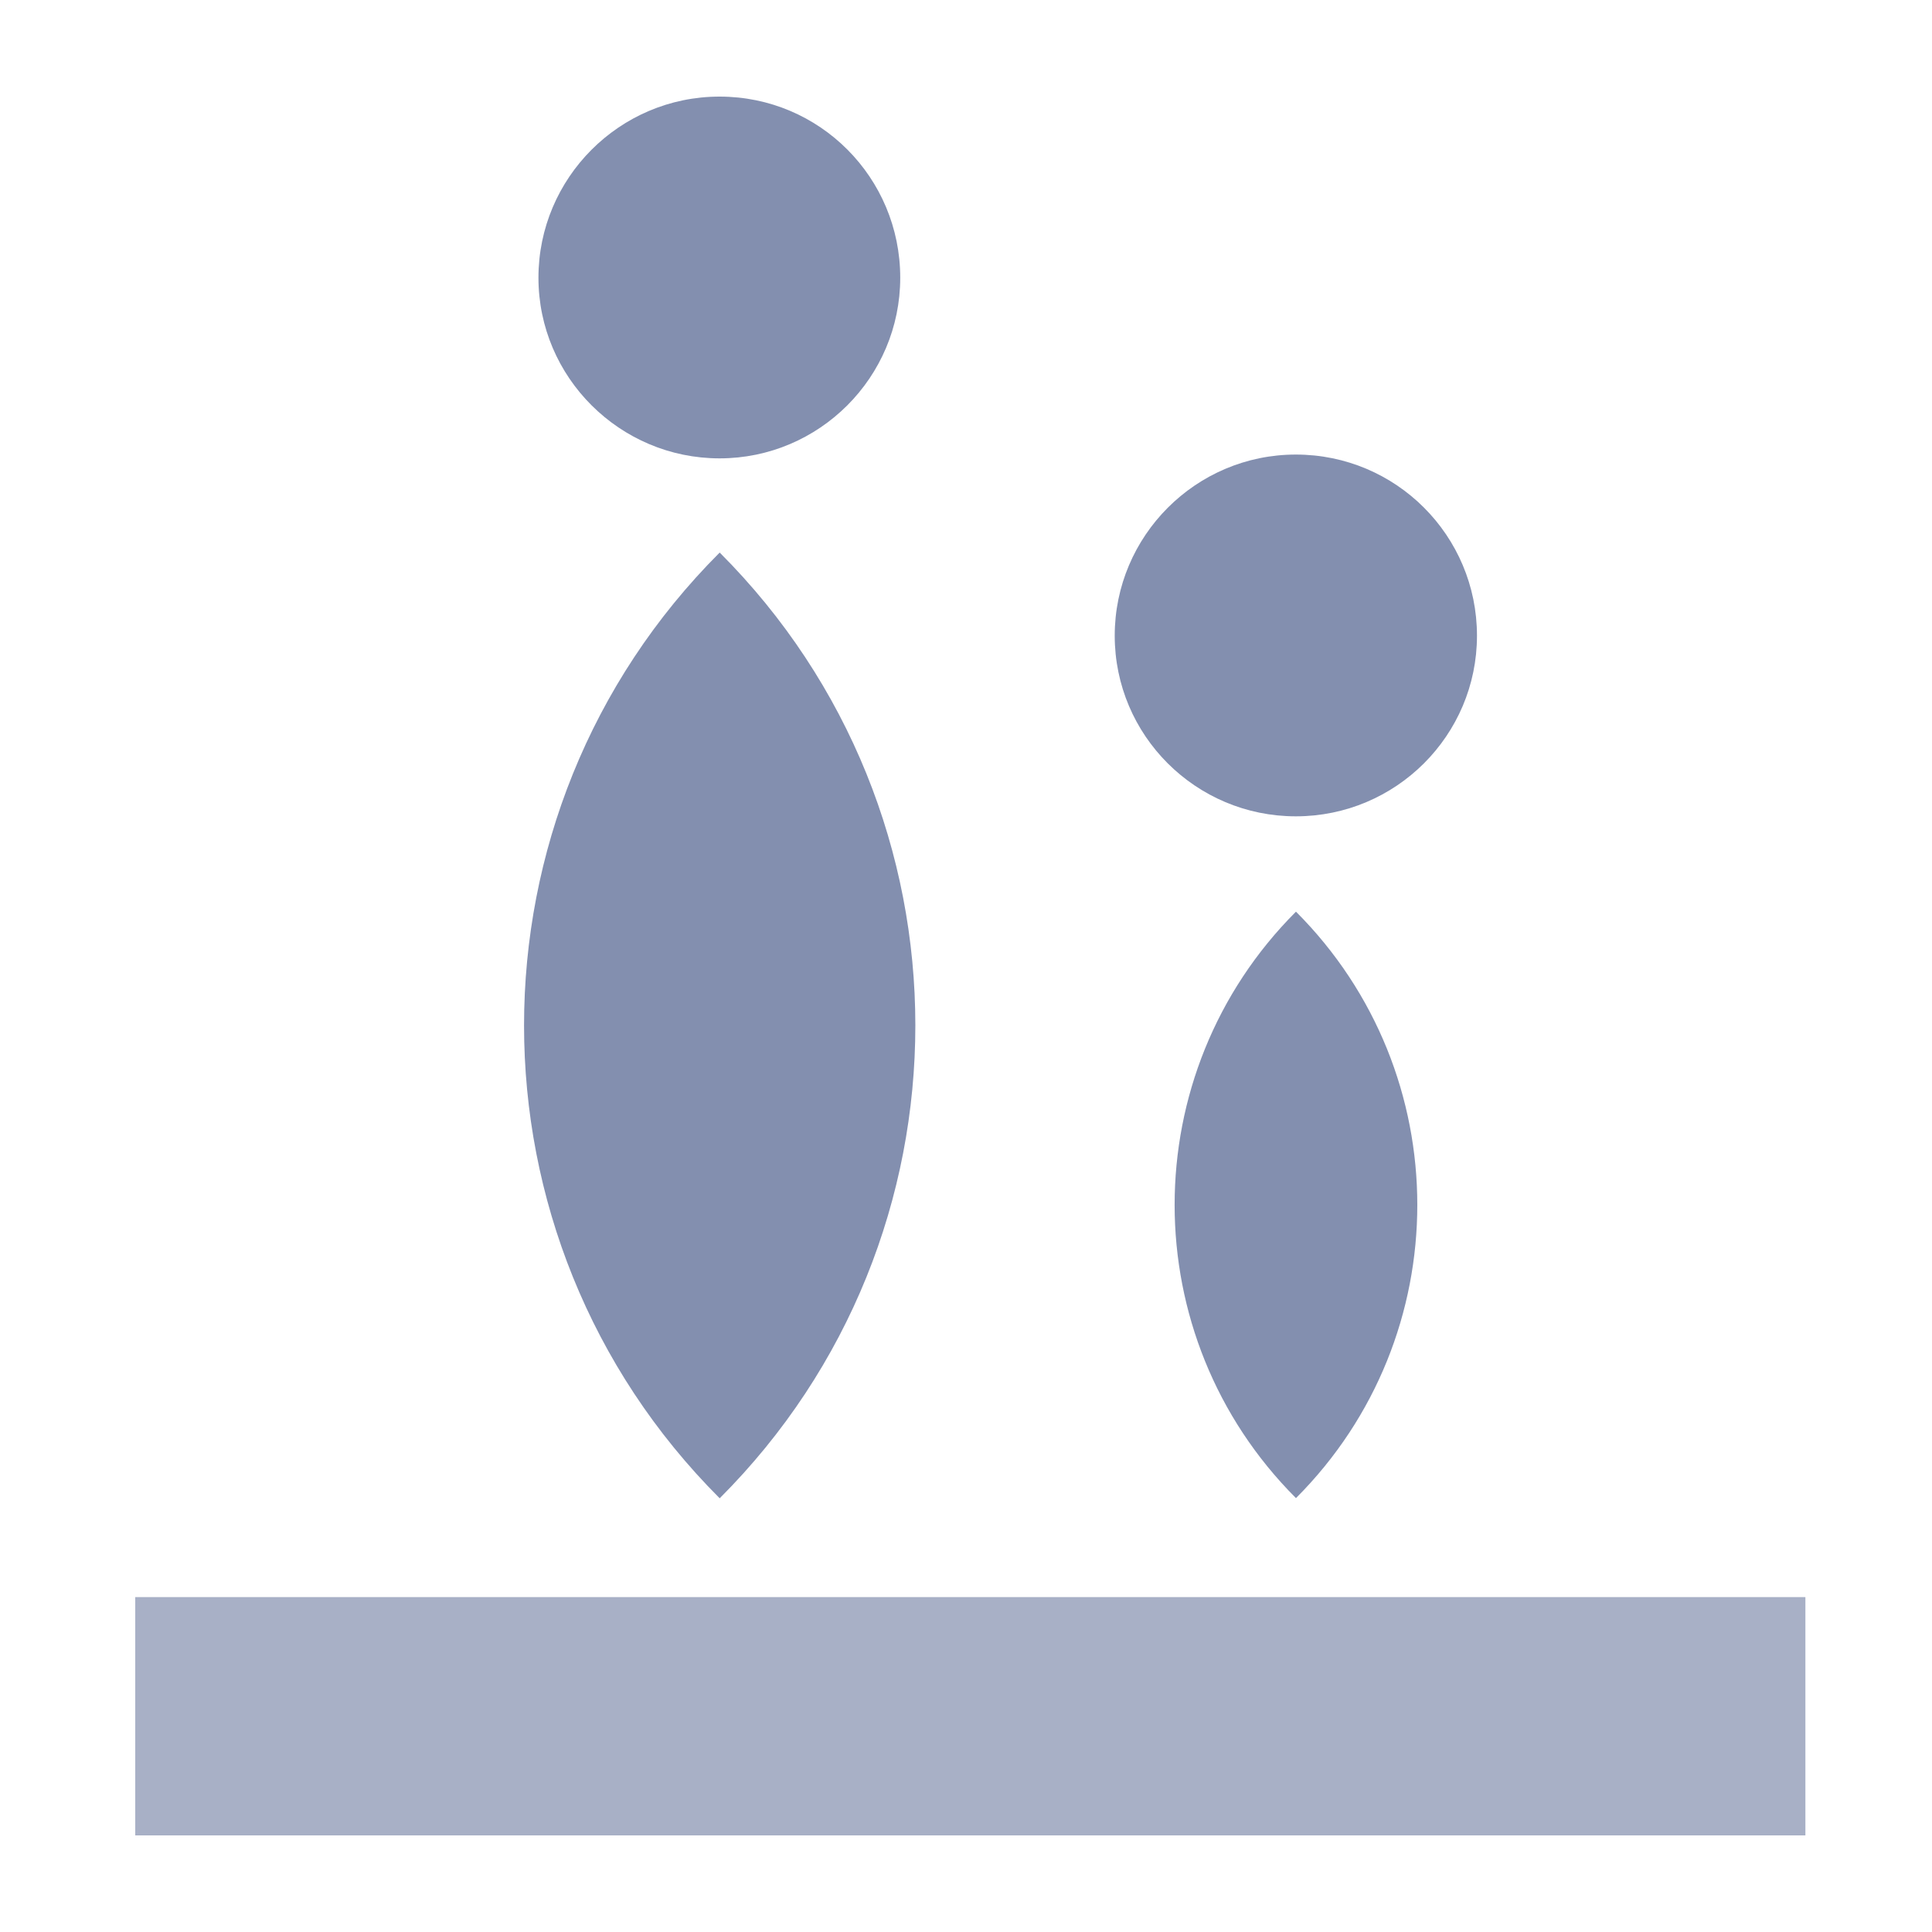 <svg width="100" height="100" viewBox="0 0 100 100" fill="none" xmlns="http://www.w3.org/2000/svg">
<path d="M46.596 14.375C46.596 19.531 42.401 23.725 37.245 23.725C32.089 23.725 27.87 19.531 27.87 14.375C27.87 9.219 32.064 5 37.245 5C42.426 5 46.596 9.194 46.596 14.375Z" fill="#838FAF"/>
<path d="M37.251 77.551C23.749 64.048 23.749 42.102 37.251 28.6C50.754 42.102 50.754 64.048 37.251 77.551Z" fill="#838FAF"/>
<path d="M76.448 32.903C76.448 38.059 72.254 42.253 67.073 42.253C61.892 42.253 57.698 38.059 57.698 32.903C57.698 27.747 61.892 23.528 67.073 23.528C72.254 23.528 76.448 27.722 76.448 32.903Z" fill="#838FAF"/>
<path d="M67.079 77.542C58.705 69.168 58.705 55.561 67.079 47.188C75.453 55.561 75.453 69.168 67.079 77.542Z" fill="#838FAF"/>
<path d="M93.447 82.665H7V95H93.447V82.665Z" fill="#838FAF" fill-opacity="0.7"/>
</svg>

